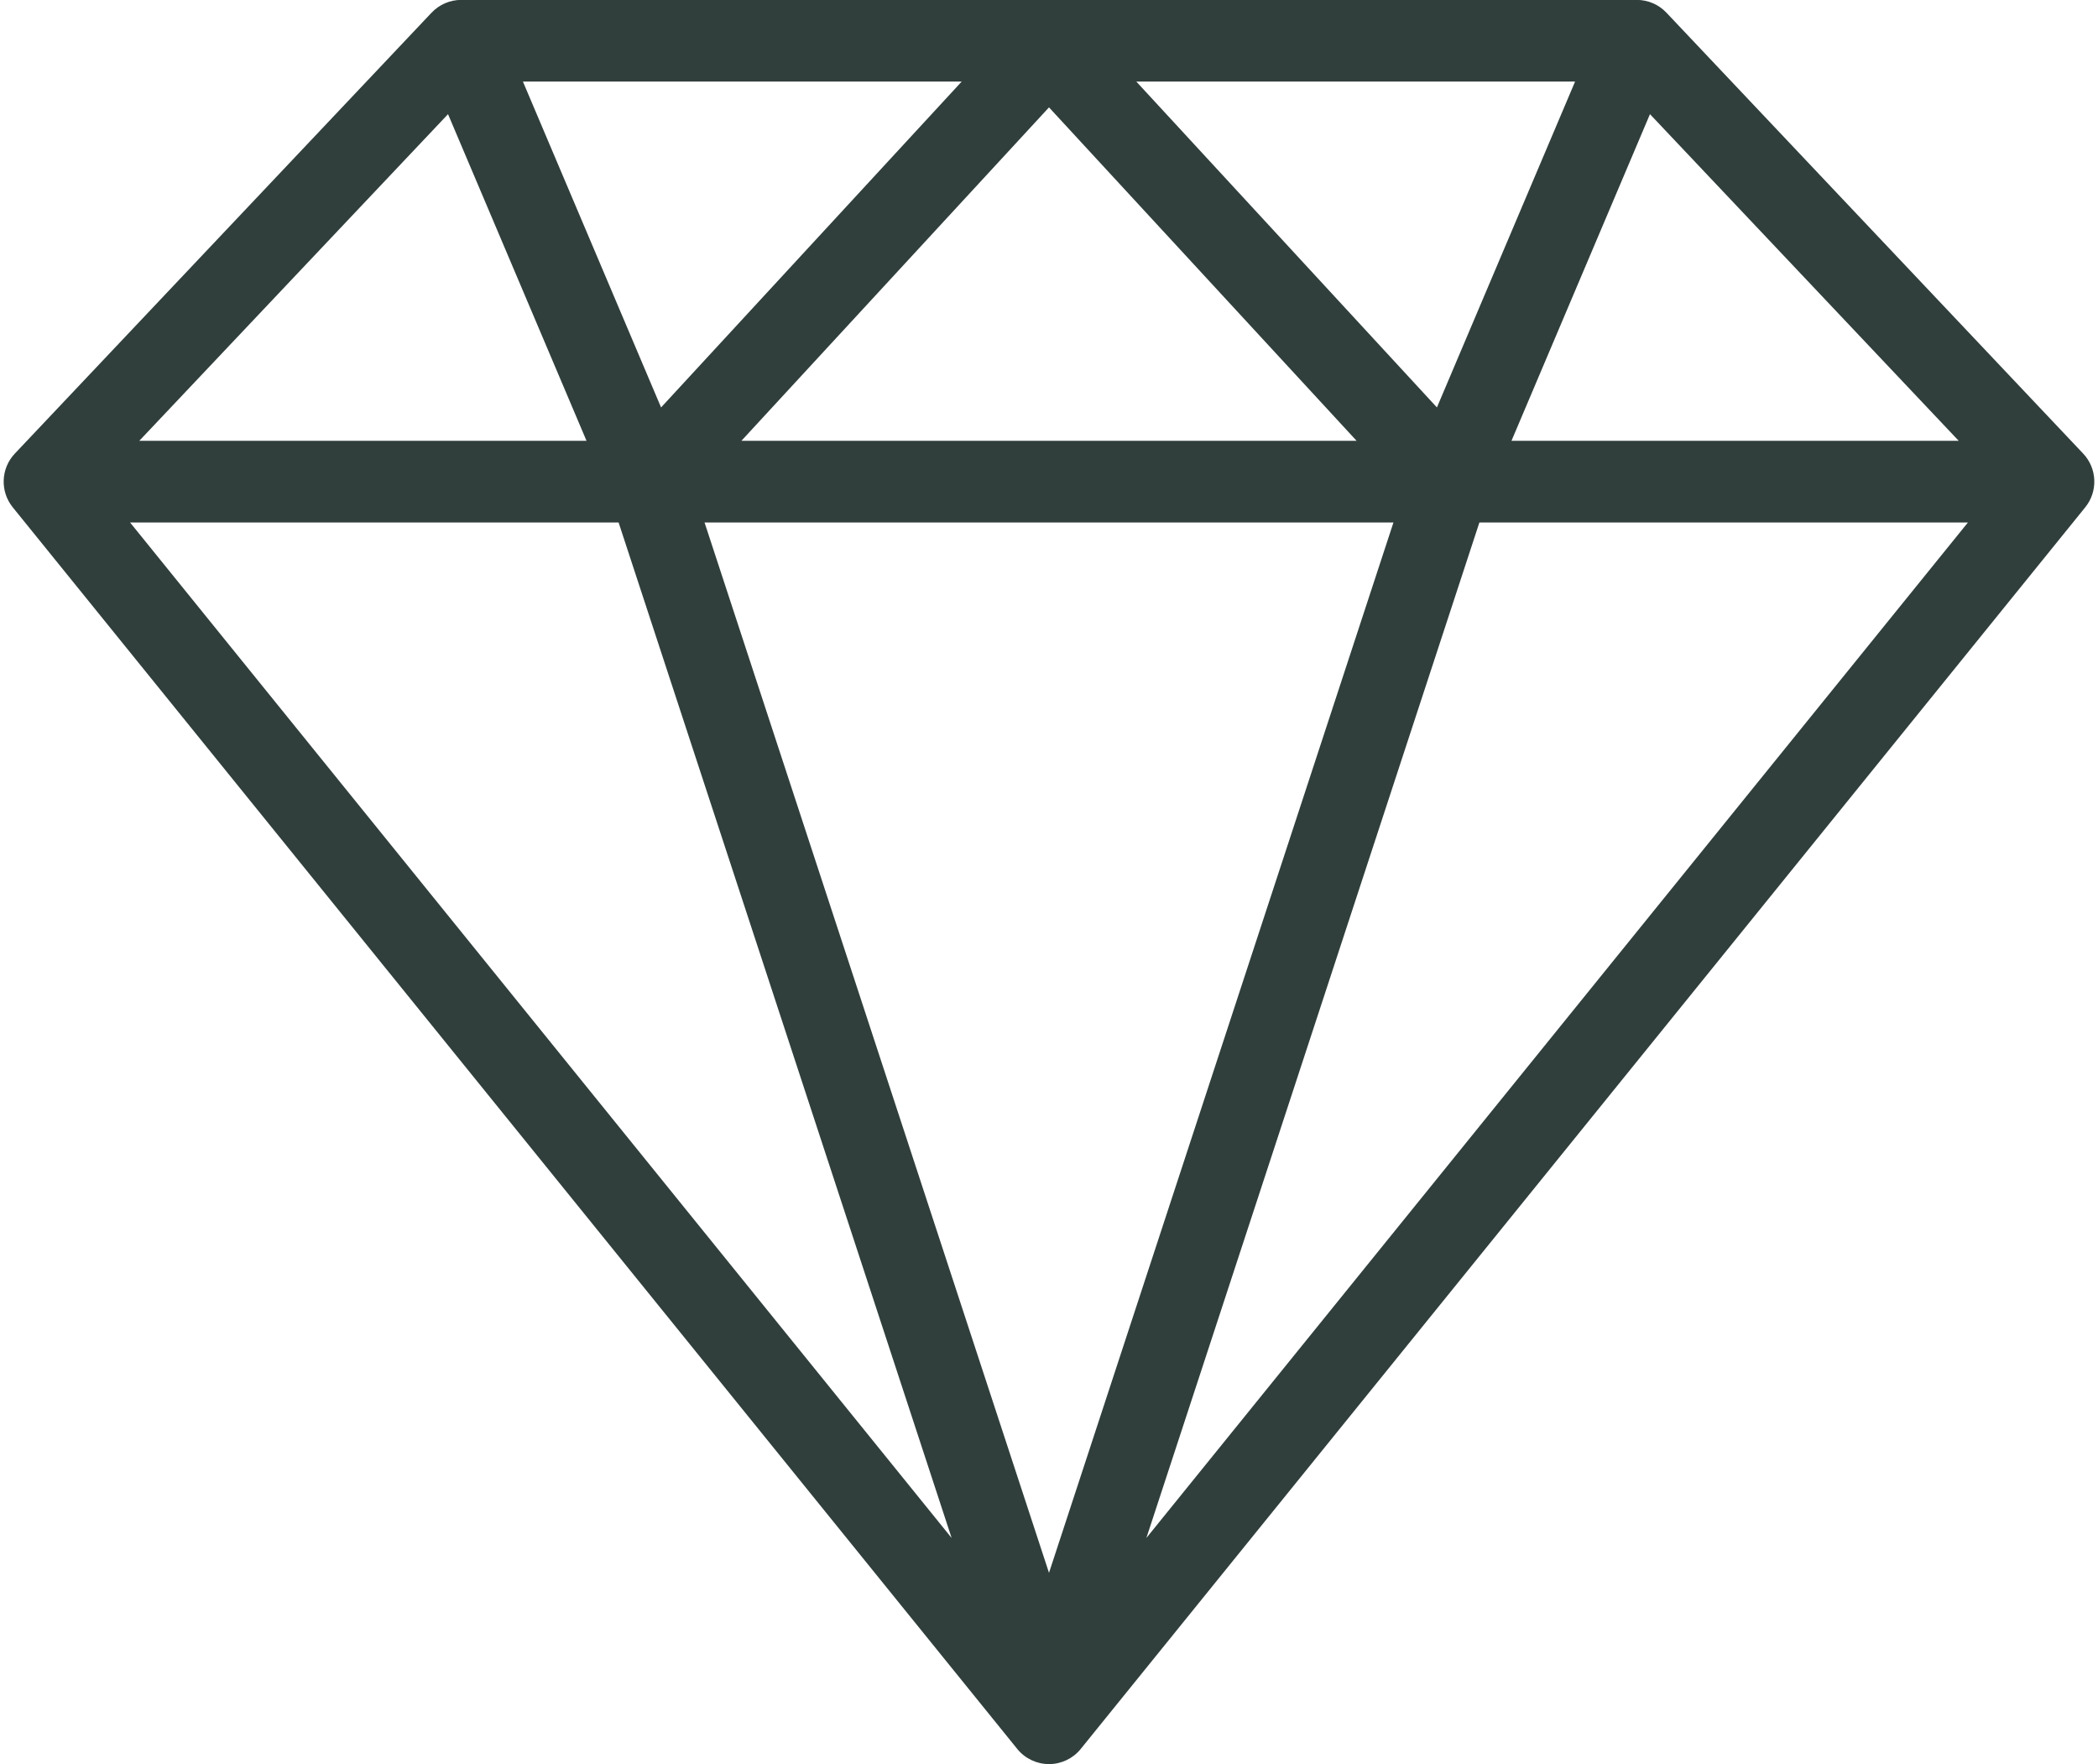 <?xml version="1.0" encoding="UTF-8" standalone="no"?><svg xmlns="http://www.w3.org/2000/svg" xmlns:xlink="http://www.w3.org/1999/xlink" fill="#303f3c" height="432.1" preserveAspectRatio="xMidYMid meet" version="1" viewBox="-0.9 40.0 513.8 432.1" width="513.8" zoomAndPan="magnify"><g id="change1_1"><path d="M509.268,151.083L407.208,43.105c-1.889-1.999-4.518-3.131-7.268-3.131H112.06c-2.75,0-5.378,1.132-7.268,3.131 L2.732,151.083c-3.44,3.64-3.657,9.265-0.507,13.159l246,304.074c1.898,2.347,4.756,3.71,7.774,3.71s5.876-1.363,7.774-3.71 l246-304.074C512.925,160.347,512.708,154.723,509.268,151.083z M108.823,67.958l33.915,79.994H33.213L108.823,67.958z M340.357,167.952L256,425.186l-84.358-257.234H340.357z M180.67,147.952L256,66.296l75.329,81.655H180.67z M277.379,59.975h107.46 l-33.836,79.806L277.379,59.975z M160.997,139.781l-33.835-79.807h107.46L160.997,139.781z M150.594,167.952l81.558,248.697 L30.953,167.952H150.594z M361.405,167.952h119.642L279.848,416.649L361.405,167.952z M369.262,147.952l33.915-79.994l75.61,79.994 H369.262z"/></g></svg>